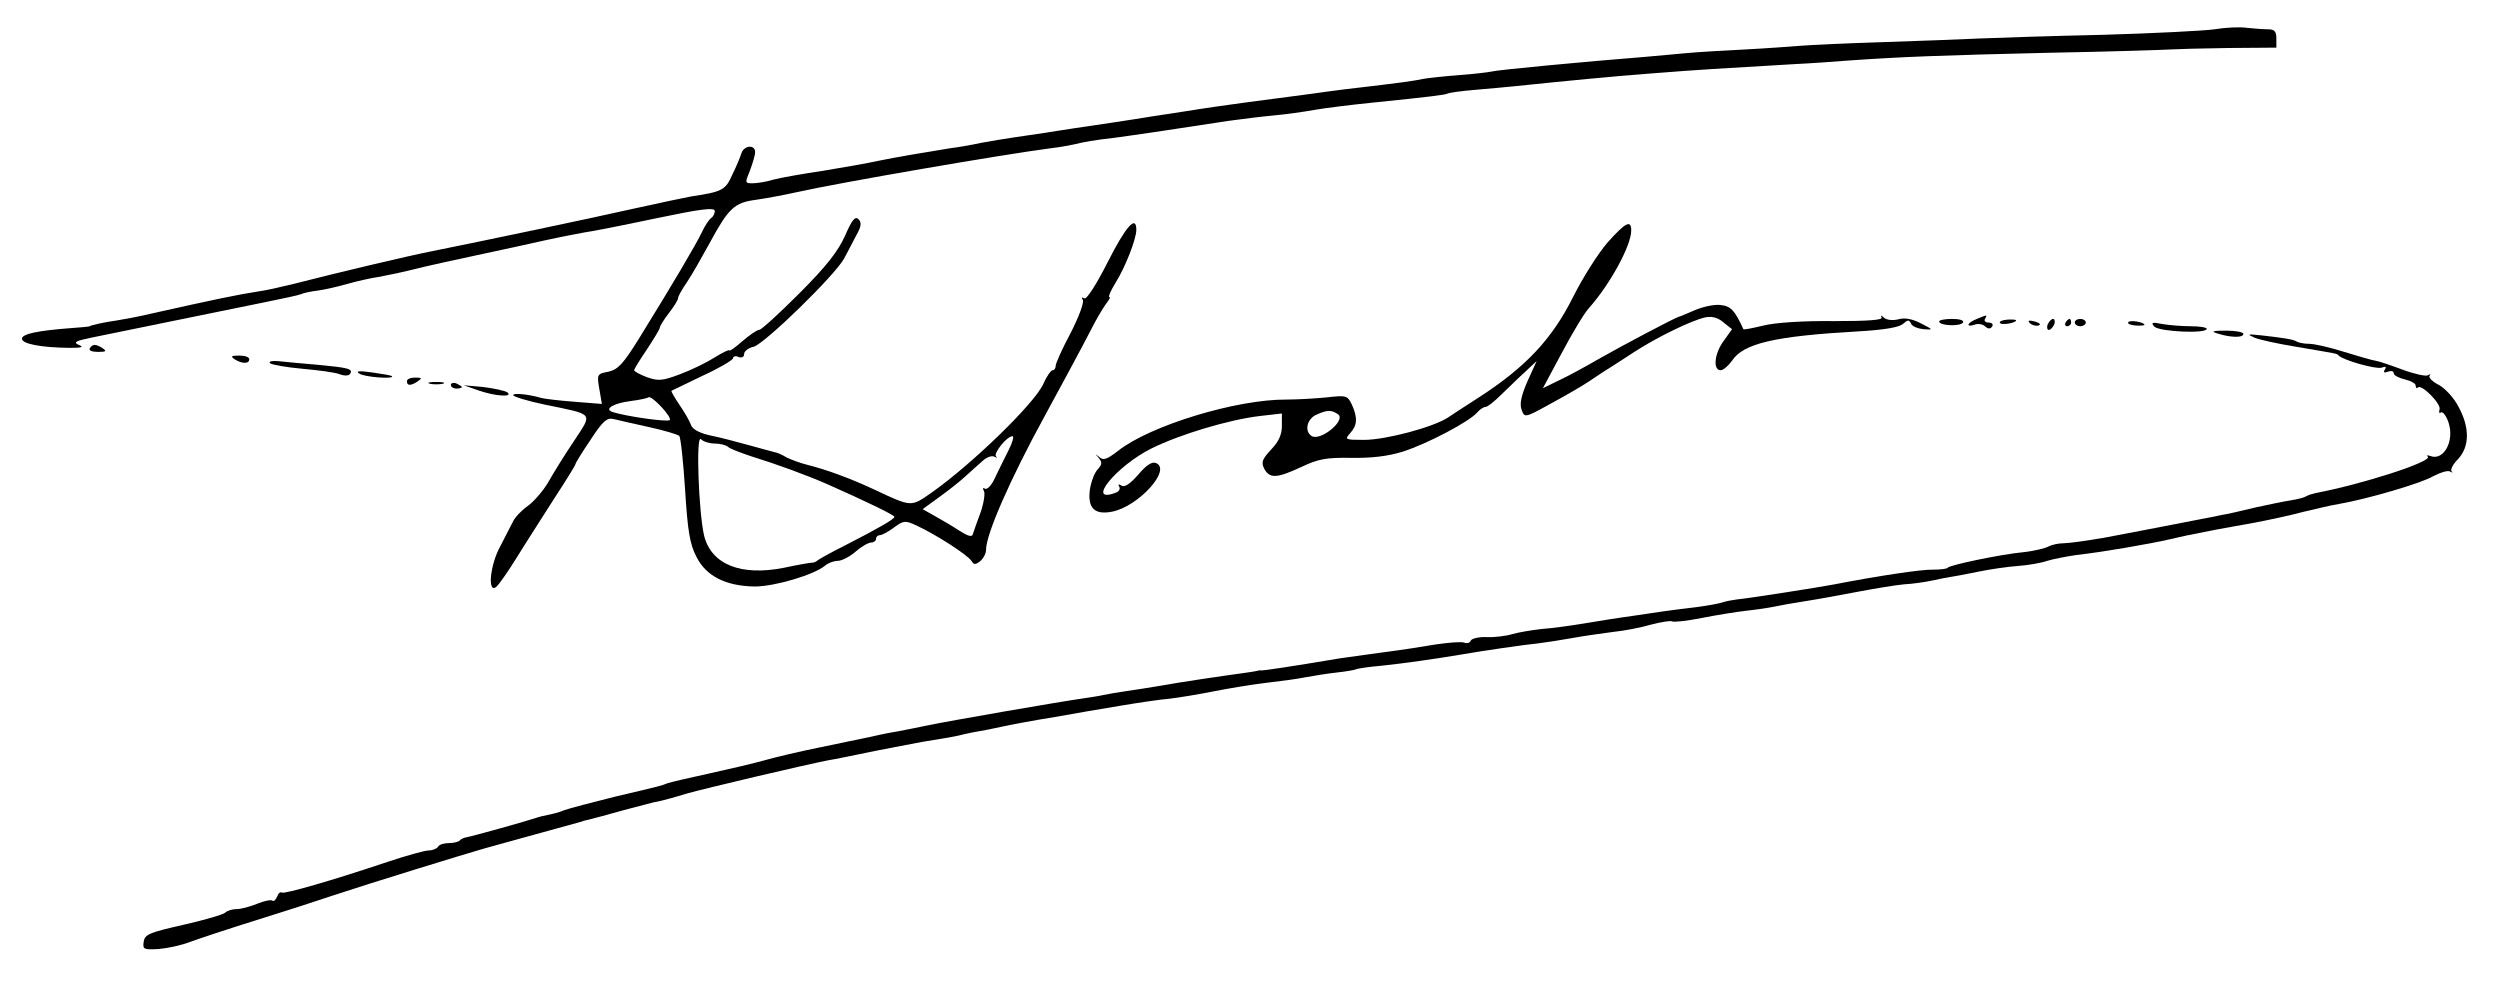<?xml version="1.0" standalone="no"?>
<!DOCTYPE svg PUBLIC "-//W3C//DTD SVG 20010904//EN"
 "http://www.w3.org/TR/2001/REC-SVG-20010904/DTD/svg10.dtd">
<svg version="1.0" xmlns="http://www.w3.org/2000/svg"
 width="682pt" height="270pt" viewBox="0 0 682 270"
 preserveAspectRatio="xMidYMid meet">
<g transform="translate(0,270) scale(0.1,-0.1)"
fill="#000000" stroke="none">
<path d="M6041 2620 c-29 -4 -167 -11 -305 -15 -138 -3 -289 -8 -336 -10 -47
-2 -166 -7 -265 -10 -99 -3 -200 -8 -225 -10 -25 -2 -92 -7 -150 -10 -58 -3
-130 -7 -160 -10 -30 -3 -80 -7 -110 -10 -165 -13 -407 -36 -420 -40 -8 -2
-49 -7 -90 -10 -41 -3 -84 -8 -96 -10 -27 -6 -75 -12 -142 -20 -29 -3 -103
-12 -165 -21 -61 -8 -143 -19 -182 -24 -38 -5 -115 -16 -170 -25 -55 -8 -116
-18 -135 -21 -19 -3 -91 -14 -160 -24 -69 -11 -143 -22 -165 -25 -22 -3 -62
-10 -90 -15 -27 -6 -63 -12 -80 -14 -63 -10 -152 -25 -200 -35 -27 -6 -95 -18
-150 -27 -55 -8 -116 -19 -135 -24 -19 -6 -45 -10 -57 -10 -21 0 -21 1 -7 35
7 19 14 41 14 50 0 21 -29 19 -37 -2 -3 -10 -14 -37 -25 -59 -19 -43 -27 -47
-113 -60 -16 -3 -88 -18 -160 -34 -124 -28 -406 -87 -545 -115 -62 -12 -252
-57 -385 -91 -33 -8 -73 -17 -90 -19 -53 -8 -125 -23 -290 -60 -33 -8 -76 -16
-95 -19 -37 -5 -75 -14 -75 -16 0 -1 -22 -3 -50 -5 -93 -7 -135 -16 -135 -29
0 -14 50 -24 130 -25 33 0 40 2 25 8 -16 7 -9 11 35 20 30 6 132 27 225 46 94
19 206 42 250 51 44 9 87 18 95 21 8 4 29 8 45 10 17 2 53 10 81 18 28 8 68
17 90 20 21 4 65 13 96 21 32 8 108 25 170 38 62 13 147 32 188 41 41 9 89 18
105 21 17 2 103 19 193 38 124 26 162 31 162 20 0 -7 -5 -16 -10 -19 -6 -4
-17 -21 -25 -38 -15 -32 -78 -139 -172 -291 -43 -69 -57 -84 -83 -90 -31 -6
-32 -7 -25 -47 l7 -41 -75 6 c-41 3 -81 8 -89 10 -33 10 -78 15 -78 8 0 -4 39
-16 87 -26 136 -28 130 -21 79 -99 -25 -37 -56 -87 -70 -112 -14 -24 -40 -54
-57 -66 -17 -12 -35 -31 -40 -43 -6 -11 -21 -41 -34 -66 -28 -50 -36 -131 -11
-111 7 6 33 43 57 82 24 39 70 110 101 159 32 49 58 91 58 94 0 3 18 32 41 66
33 51 45 61 62 57 12 -3 56 -13 97 -22 41 -9 78 -20 83 -24 4 -4 11 -70 16
-147 7 -113 13 -149 31 -183 26 -53 81 -80 159 -81 55 0 162 32 192 57 8 7 24
13 35 13 10 0 32 11 48 25 16 14 35 25 43 25 7 0 13 5 13 10 0 6 5 10 10 10 6
0 23 9 39 21 26 19 30 20 62 5 52 -24 139 -80 149 -96 7 -11 11 -11 24 -1 9 8
16 21 16 31 0 43 66 193 160 365 35 64 107 197 136 254 13 24 29 50 35 57 6 8
9 14 5 14 -3 0 4 17 17 38 27 43 57 120 57 145 0 42 -29 9 -78 -88 -32 -63
-58 -103 -64 -99 -7 4 -8 2 -4 -4 4 -7 -11 -47 -33 -90 -23 -43 -41 -83 -41
-90 0 -7 -4 -12 -8 -12 -5 0 -17 -17 -26 -38 -24 -53 -195 -219 -306 -297 -55
-38 -52 -39 -156 10 -62 29 -127 53 -178 66 -21 5 -48 15 -60 21 -11 7 -25 13
-31 14 -5 1 -37 10 -70 19 -33 9 -81 22 -107 27 -31 7 -49 17 -53 29 -3 9 -17
34 -31 54 -14 21 -24 38 -22 39 2 1 40 19 85 41 46 21 83 43 83 48 0 5 7 7 15
3 9 -3 15 0 15 8 0 8 12 17 26 20 30 8 223 196 247 241 9 17 24 45 33 63 14
24 15 35 6 44 -9 9 -18 -2 -37 -46 -19 -42 -51 -83 -124 -156 -55 -55 -104
-100 -110 -100 -6 0 -26 -14 -46 -31 -19 -17 -35 -28 -35 -25 0 3 -18 -5 -40
-19 -22 -14 -65 -35 -95 -46 -48 -18 -59 -19 -90 -8 -19 7 -35 16 -35 19 0 3
16 29 35 57 19 29 35 55 35 59 0 4 11 22 25 40 14 18 25 36 25 41 0 5 11 24
24 43 13 19 40 67 61 105 53 98 68 112 128 120 29 4 81 14 117 22 112 25 552
101 690 119 19 2 46 7 60 10 28 7 57 12 110 18 39 5 208 30 310 46 36 5 92 12
125 15 33 3 83 10 110 15 28 5 100 14 160 20 156 16 198 21 205 25 4 2 38 7
76 10 38 3 87 8 109 10 135 14 257 26 375 35 126 10 181 13 385 25 44 2 112 7
150 10 143 10 248 14 545 21 168 3 316 8 330 9 14 1 85 3 158 4 l132 1 0 25
c0 19 -5 25 -22 25 -13 0 -39 2 -58 4 -19 3 -59 1 -89 -4z m-4214 -1066 c-5
-6 -119 10 -156 22 -24 8 2 24 50 30 24 3 46 8 48 10 8 7 66 -55 58 -62z m123
-64 c14 0 30 -4 36 -9 5 -5 34 -16 64 -26 65 -20 150 -51 205 -75 106 -47 185
-85 185 -90 0 -6 -43 -31 -135 -78 -38 -19 -72 -38 -75 -41 -3 -3 -9 -6 -15
-6 -5 0 -40 -6 -77 -14 -117 -23 -197 9 -217 87 -15 62 -23 278 -9 264 7 -7
24 -12 38 -12z m802 -17 c-11 -21 -27 -55 -37 -75 -9 -21 -22 -35 -28 -31 -6
3 -7 1 -3 -6 4 -6 0 -33 -9 -59 -10 -26 -19 -53 -21 -59 -2 -9 -13 -6 -38 10
-18 12 -49 30 -67 40 l-32 18 44 32 c25 18 57 43 72 57 15 14 37 33 48 43 11
10 25 15 32 11 7 -4 9 -3 4 1 -7 9 30 55 45 55 5 0 0 -17 -10 -37z"/>
<path d="M4385 2038 c-25 -29 -67 -95 -93 -147 -58 -116 -129 -192 -259 -276
-32 -20 -69 -45 -83 -54 -39 -26 -169 -61 -229 -61 -52 0 -53 1 -38 18 20 22
21 42 5 78 -12 25 -15 26 -68 20 -30 -3 -80 -6 -110 -6 -137 1 -373 -71 -460
-140 -30 -23 -40 -27 -51 -17 -12 10 -12 10 -2 -2 10 -12 10 -18 -3 -32 -9
-10 -18 -35 -21 -56 -6 -49 13 -68 60 -59 73 14 165 116 120 133 -11 4 -26 -6
-48 -32 -22 -25 -37 -35 -45 -30 -8 5 -11 4 -7 -2 4 -6 0 -14 -9 -17 -84 -32
1 73 98 121 77 38 210 78 294 88 l61 7 0 -34 c0 -23 -8 -42 -29 -64 -25 -27
-28 -35 -19 -53 15 -27 34 -26 101 5 46 22 68 26 135 25 55 -1 100 4 142 17
66 21 182 82 203 107 7 8 17 15 23 15 5 0 24 15 42 33 18 17 47 46 65 62 l32
30 -25 -55 c-17 -39 -22 -62 -16 -78 8 -22 9 -22 76 15 37 20 86 48 107 62 21
14 46 31 55 36 9 6 41 26 71 46 64 41 153 84 191 93 18 4 35 0 50 -13 l24 -19
-22 -31 c-26 -34 -31 -81 -9 -81 7 0 21 12 31 26 31 47 115 67 344 80 71 4
111 11 122 20 13 12 17 12 22 2 2 -8 18 -14 33 -16 29 -2 29 -2 -6 16 -23 12
-44 16 -61 11 -16 -4 -32 -2 -39 4 -8 7 -11 8 -7 1 4 -7 -36 -10 -131 -10 -83
1 -158 -4 -191 -12 -29 -7 -54 -12 -55 -10 -24 52 -34 63 -63 66 -17 2 -48 -5
-69 -14 -22 -9 -41 -18 -44 -18 -11 -3 -159 -81 -220 -116 -36 -21 -84 -47
-108 -58 l-43 -21 52 97 c28 53 61 108 74 122 57 64 115 170 115 211 0 30 -15
23 -65 -33z m-735 -468 c23 -16 -46 -73 -71 -60 -22 13 -14 49 15 60 28 12 38
12 56 0z"/>
<path d="M5393 1830 c-13 -5 -23 -12 -23 -16 0 -3 7 -3 16 0 9 4 22 2 29 -4 9
-8 15 -8 20 0 3 5 -1 10 -10 10 -9 0 -13 5 -10 10 7 12 7 12 -22 0z"/>
<path d="M5290 1823 c0 -12 58 -14 65 -3 4 6 -9 10 -29 10 -20 0 -36 -3 -36
-7z"/>
<path d="M5456 1819 c4 -7 44 0 44 7 0 2 -11 3 -24 2 -14 -1 -23 -5 -20 -9z"/>
<path d="M5538 1818 c5 -5 16 -8 23 -6 8 3 3 7 -10 11 -17 4 -21 3 -13 -5z"/>
<path d="M5586 1815 c-3 -8 -1 -15 3 -15 5 0 11 7 15 15 3 8 1 15 -3 15 -5 0
-11 -7 -15 -15z"/>
<path d="M5635 1820 c-3 -5 -1 -10 4 -10 6 0 11 5 11 10 0 6 -2 10 -4 10 -3 0
-8 -4 -11 -10z"/>
<path d="M5660 1820 c0 -5 7 -10 15 -10 8 0 15 5 15 10 0 6 -7 10 -15 10 -8 0
-15 -4 -15 -10z"/>
<path d="M5806 1821 c-3 -4 6 -8 20 -9 13 -1 24 0 24 2 0 7 -40 14 -44 7z"/>
<path d="M5877 1809 c14 -14 143 -20 143 -6 0 4 -20 7 -44 7 -24 0 -59 3 -77
6 -28 6 -32 4 -22 -7z"/>
<path d="M6050 1790 c35 -11 70 -12 70 -1 0 5 -21 9 -47 9 -38 0 -43 -2 -23
-8z"/>
<path d="M6150 1779 c14 -6 65 -17 114 -25 117 -20 110 -18 116 -24 13 -13
102 -38 117 -33 11 4 14 3 9 -5 -5 -8 -2 -10 8 -6 9 3 16 2 16 -4 0 -6 14 -13
30 -17 17 -4 30 -11 30 -17 0 -6 3 -9 6 -5 10 10 65 -46 59 -60 -2 -8 -1 -12
4 -8 5 3 15 -10 21 -29 16 -50 -14 -104 -50 -90 -8 3 -11 2 -7 -2 13 -13 -178
-75 -306 -99 -9 -2 -21 -6 -26 -9 -4 -3 -23 -8 -42 -11 -19 -3 -63 -12 -99
-20 -36 -9 -76 -18 -90 -20 -14 -3 -38 -8 -55 -11 -149 -29 -191 -37 -265 -51
-47 -8 -96 -15 -110 -15 -14 0 -33 -4 -42 -9 -10 -5 -39 -12 -65 -15 -65 -6
-207 -36 -210 -43 -2 -3 -20 -5 -40 -5 -31 1 -155 -18 -268 -40 -35 -7 -239
-39 -265 -41 -14 -2 -32 -5 -40 -8 -8 -3 -40 -9 -70 -13 -91 -11 -102 -13
-175 -24 -38 -5 -99 -15 -135 -21 -36 -6 -87 -13 -115 -15 -27 -3 -63 -9 -80
-14 -16 -5 -48 -9 -69 -8 -22 1 -42 -4 -44 -10 -2 -6 -10 -8 -18 -5 -8 3 -42
0 -77 -5 -34 -6 -100 -16 -147 -22 -47 -6 -98 -14 -115 -16 -142 -24 -207 -33
-213 -33 -4 1 -9 0 -12 -1 -3 -1 -16 -3 -30 -5 -73 -10 -181 -26 -230 -35 -30
-5 -73 -12 -95 -15 -22 -3 -51 -8 -65 -11 -13 -3 -40 -7 -60 -10 -45 -6 -359
-60 -425 -74 -27 -6 -61 -12 -75 -15 -14 -2 -45 -8 -70 -14 -25 -5 -90 -19
-144 -30 -55 -11 -122 -27 -150 -35 -28 -8 -96 -24 -151 -36 -55 -12 -107 -24
-115 -27 -18 -7 -9 -5 -145 -37 -60 -15 -121 -31 -135 -36 -14 -6 -34 -11 -45
-13 -11 -2 -27 -6 -35 -9 -23 -8 -174 -50 -187 -52 -7 -1 -16 -5 -19 -9 -4 -4
-18 -7 -30 -7 -13 0 -26 -4 -29 -10 -3 -5 -15 -10 -25 -10 -11 0 -61 -14 -112
-31 -155 -52 -281 -88 -289 -84 -4 3 -10 -2 -13 -11 -4 -9 -9 -14 -13 -11 -3
3 -21 0 -40 -8 -20 -8 -45 -15 -57 -15 -12 0 -26 -4 -32 -10 -5 -5 -57 -20
-114 -33 -93 -21 -105 -26 -108 -46 -3 -21 0 -22 40 -20 24 2 63 10 88 20 25
9 106 36 180 59 74 23 167 53 205 66 115 38 356 112 415 129 41 11 248 69 268
74 1 1 3 1 5 2 1 0 9 2 17 4 8 2 50 13 92 25 43 11 85 23 95 24 10 2 44 11 76
21 53 15 329 80 387 91 14 2 72 14 130 26 58 11 114 22 125 24 11 2 36 6 55 9
19 3 46 8 60 12 14 3 32 7 40 8 8 1 38 7 65 13 28 6 92 18 143 26 50 9 131 23
180 31 48 8 108 17 133 19 26 3 80 12 120 20 41 8 101 18 134 22 72 9 82 10
120 17 17 3 52 9 79 12 27 3 51 7 55 9 3 2 35 7 71 10 57 6 143 18 220 31 44
8 174 27 207 30 17 2 57 8 90 14 32 6 83 13 113 17 30 3 77 12 104 20 27 7 52
11 57 9 4 -3 41 1 81 9 40 8 96 17 123 20 28 3 61 8 75 11 14 3 52 10 85 15
33 5 98 17 145 26 47 9 103 18 125 20 22 1 56 6 75 10 19 4 42 9 50 10 8 1 42
7 75 14 33 7 82 14 110 16 27 2 63 8 80 14 16 5 53 12 80 16 64 7 195 29 260
44 28 7 59 13 70 15 11 2 34 7 50 10 17 3 64 12 105 19 42 8 102 21 135 30 33
8 76 18 95 21 76 13 227 57 258 76 19 10 39 16 45 13 7 -4 9 -4 5 0 -4 5 4 20
18 34 31 34 32 85 1 142 -12 24 -37 51 -54 60 -18 9 -29 21 -25 25 4 5 2 5 -5
1 -6 -3 -38 4 -70 16 -32 12 -65 23 -73 24 -8 1 -46 12 -85 24 -38 12 -81 22
-95 22 -14 0 -29 3 -34 6 -11 6 -26 9 -96 17 -39 4 -42 4 -20 -6z"/>
<path d="M245 1750 c-4 -6 6 -10 22 -10 22 0 25 2 13 10 -19 12 -27 12 -35 0z"/>
<path d="M640 1720 c20 -13 40 -13 40 0 0 6 -12 10 -27 10 -22 0 -25 -2 -13
-10z"/>
<path d="M737 1709 c4 -4 44 -11 88 -15 44 -4 90 -10 102 -15 13 -5 25 -4 28
1 9 14 -5 17 -90 25 -44 4 -93 8 -108 10 -16 1 -25 -1 -20 -6z"/>
<path d="M980 1681 c13 -10 99 -16 89 -7 -2 2 -26 6 -54 10 -36 5 -46 4 -35
-3z"/>
<path d="M1110 1660 c0 -13 11 -13 30 0 12 8 11 10 -7 10 -13 0 -23 -4 -23
-10z"/>
<path d="M1173 1653 c9 -2 25 -2 35 0 9 3 1 5 -18 5 -19 0 -27 -2 -17 -5z"/>
<path d="M1230 1650 c0 -6 7 -10 15 -10 8 0 15 2 15 4 0 2 -7 6 -15 10 -8 3
-15 1 -15 -4z"/>
<path d="M1305 1635 c46 -16 94 -19 80 -6 -6 5 -35 11 -65 15 l-55 5 40 -14z"/>
</g>
</svg>
